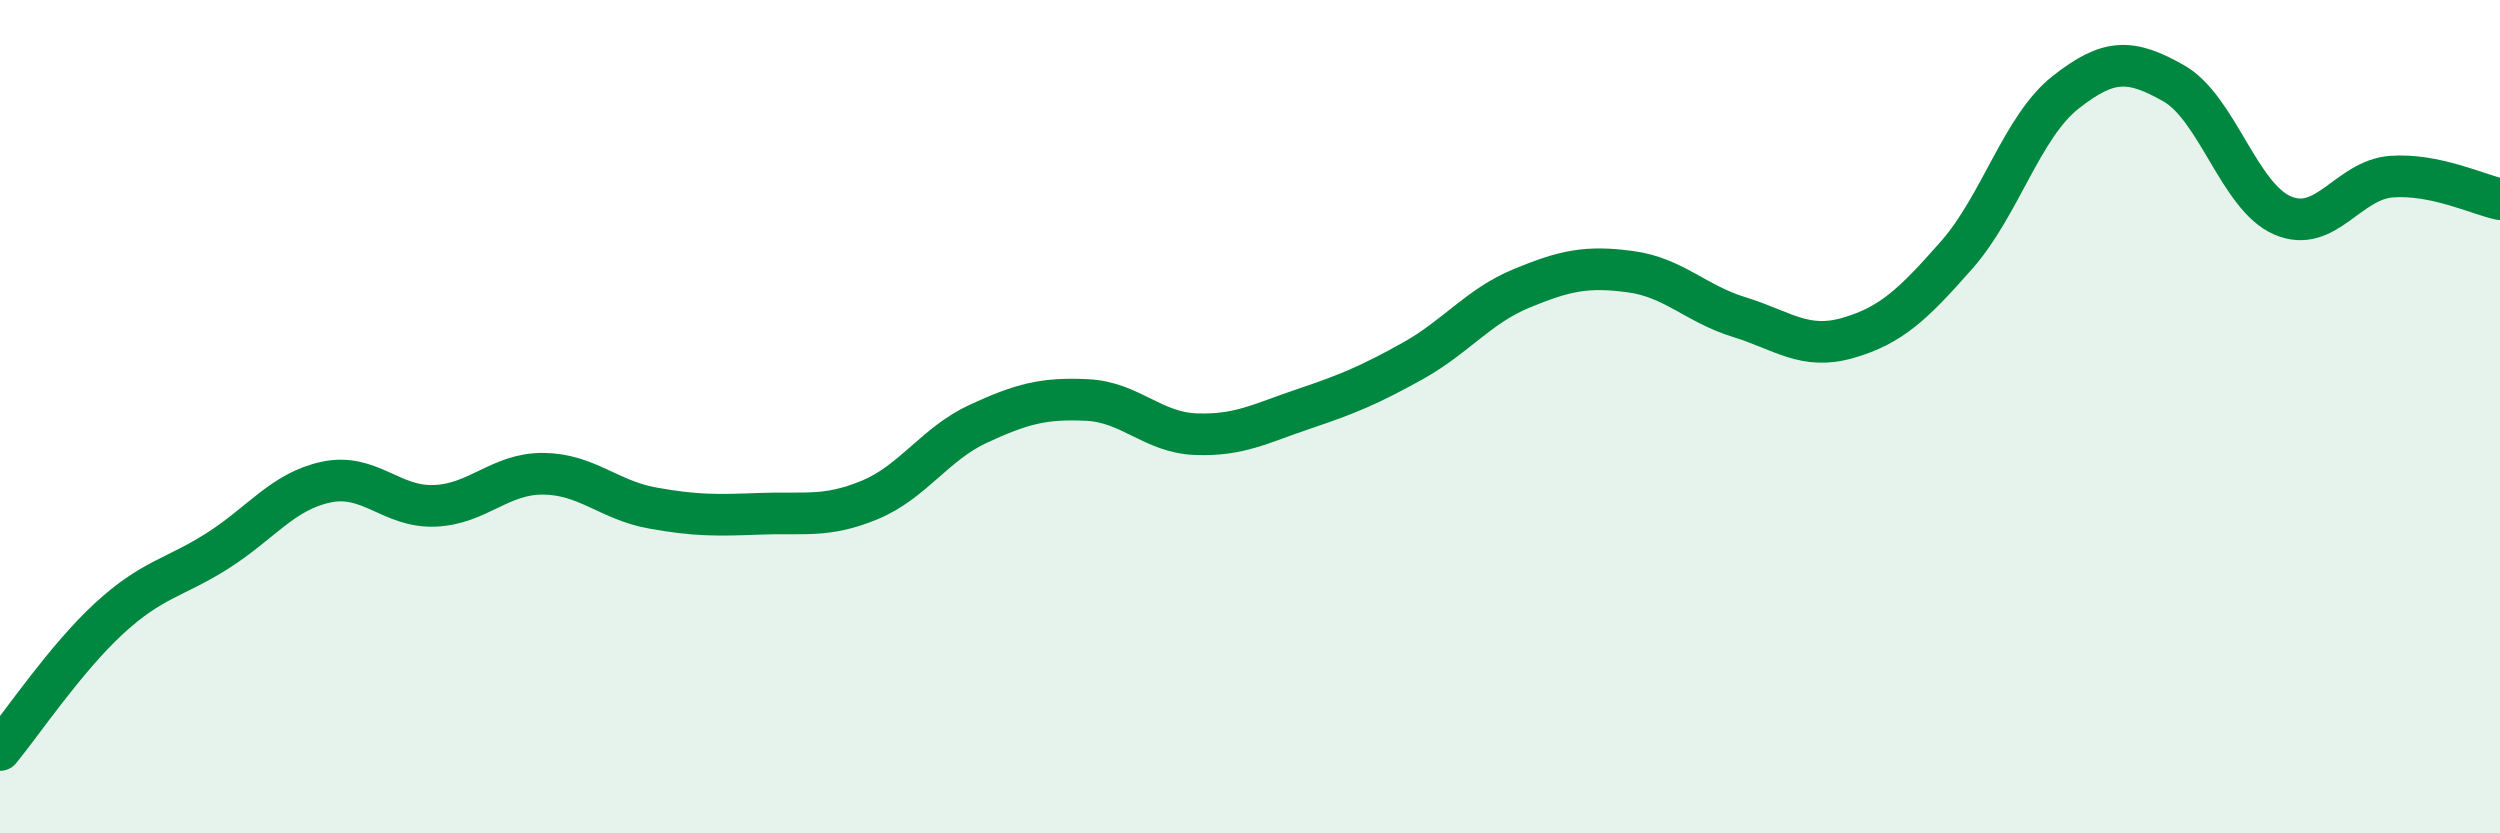 
    <svg width="60" height="20" viewBox="0 0 60 20" xmlns="http://www.w3.org/2000/svg">
      <path
        d="M 0,18 C 0.52,17.37 1.57,15.81 2.61,14.85 C 3.65,13.89 4.18,13.88 5.22,13.22 C 6.26,12.56 6.79,11.79 7.83,11.57 C 8.87,11.35 9.39,12.18 10.43,12.14 C 11.47,12.1 12,11.36 13.04,11.37 C 14.08,11.38 14.61,12 15.65,12.19 C 16.69,12.38 17.22,12.37 18.26,12.33 C 19.3,12.29 19.83,12.43 20.87,12 C 21.91,11.57 22.44,10.65 23.48,10.17 C 24.52,9.69 25.05,9.55 26.09,9.6 C 27.13,9.65 27.66,10.38 28.7,10.42 C 29.74,10.46 30.26,10.16 31.3,9.81 C 32.34,9.46 32.87,9.24 33.91,8.66 C 34.95,8.08 35.48,7.35 36.52,6.92 C 37.56,6.49 38.09,6.38 39.13,6.52 C 40.17,6.66 40.7,7.29 41.74,7.61 C 42.78,7.93 43.31,8.41 44.35,8.11 C 45.39,7.81 45.92,7.3 46.96,6.12 C 48,4.94 48.53,3.04 49.57,2.22 C 50.61,1.4 51.13,1.41 52.17,2 C 53.21,2.59 53.74,4.72 54.78,5.17 C 55.82,5.62 56.35,4.32 57.39,4.24 C 58.43,4.16 59.48,4.67 60,4.78L60 20L0 20Z"
        fill="#008740"
        opacity="0.1"
        stroke-linecap="round"
        stroke-linejoin="round"
      />
      <path
        d="M 0,18 C 0.52,17.37 1.57,15.81 2.61,14.85 C 3.65,13.89 4.18,13.88 5.22,13.22 C 6.26,12.56 6.79,11.79 7.83,11.57 C 8.87,11.35 9.39,12.18 10.43,12.14 C 11.47,12.1 12,11.36 13.04,11.37 C 14.08,11.38 14.61,12 15.65,12.19 C 16.69,12.38 17.22,12.37 18.26,12.33 C 19.3,12.29 19.83,12.43 20.87,12 C 21.91,11.57 22.44,10.65 23.48,10.17 C 24.52,9.69 25.05,9.55 26.09,9.6 C 27.13,9.65 27.66,10.38 28.7,10.42 C 29.74,10.46 30.26,10.16 31.3,9.81 C 32.34,9.46 32.87,9.24 33.91,8.66 C 34.95,8.08 35.48,7.35 36.52,6.92 C 37.56,6.49 38.09,6.38 39.13,6.52 C 40.17,6.66 40.7,7.29 41.74,7.61 C 42.78,7.93 43.31,8.41 44.35,8.11 C 45.39,7.81 45.92,7.3 46.96,6.12 C 48,4.94 48.53,3.04 49.57,2.22 C 50.61,1.4 51.13,1.41 52.17,2 C 53.21,2.59 53.74,4.72 54.78,5.17 C 55.82,5.62 56.35,4.32 57.39,4.24 C 58.43,4.16 59.48,4.67 60,4.78"
        stroke="#008740"
        stroke-width="1"
        fill="none"
        stroke-linecap="round"
        stroke-linejoin="round"
      />
    </svg>
  
